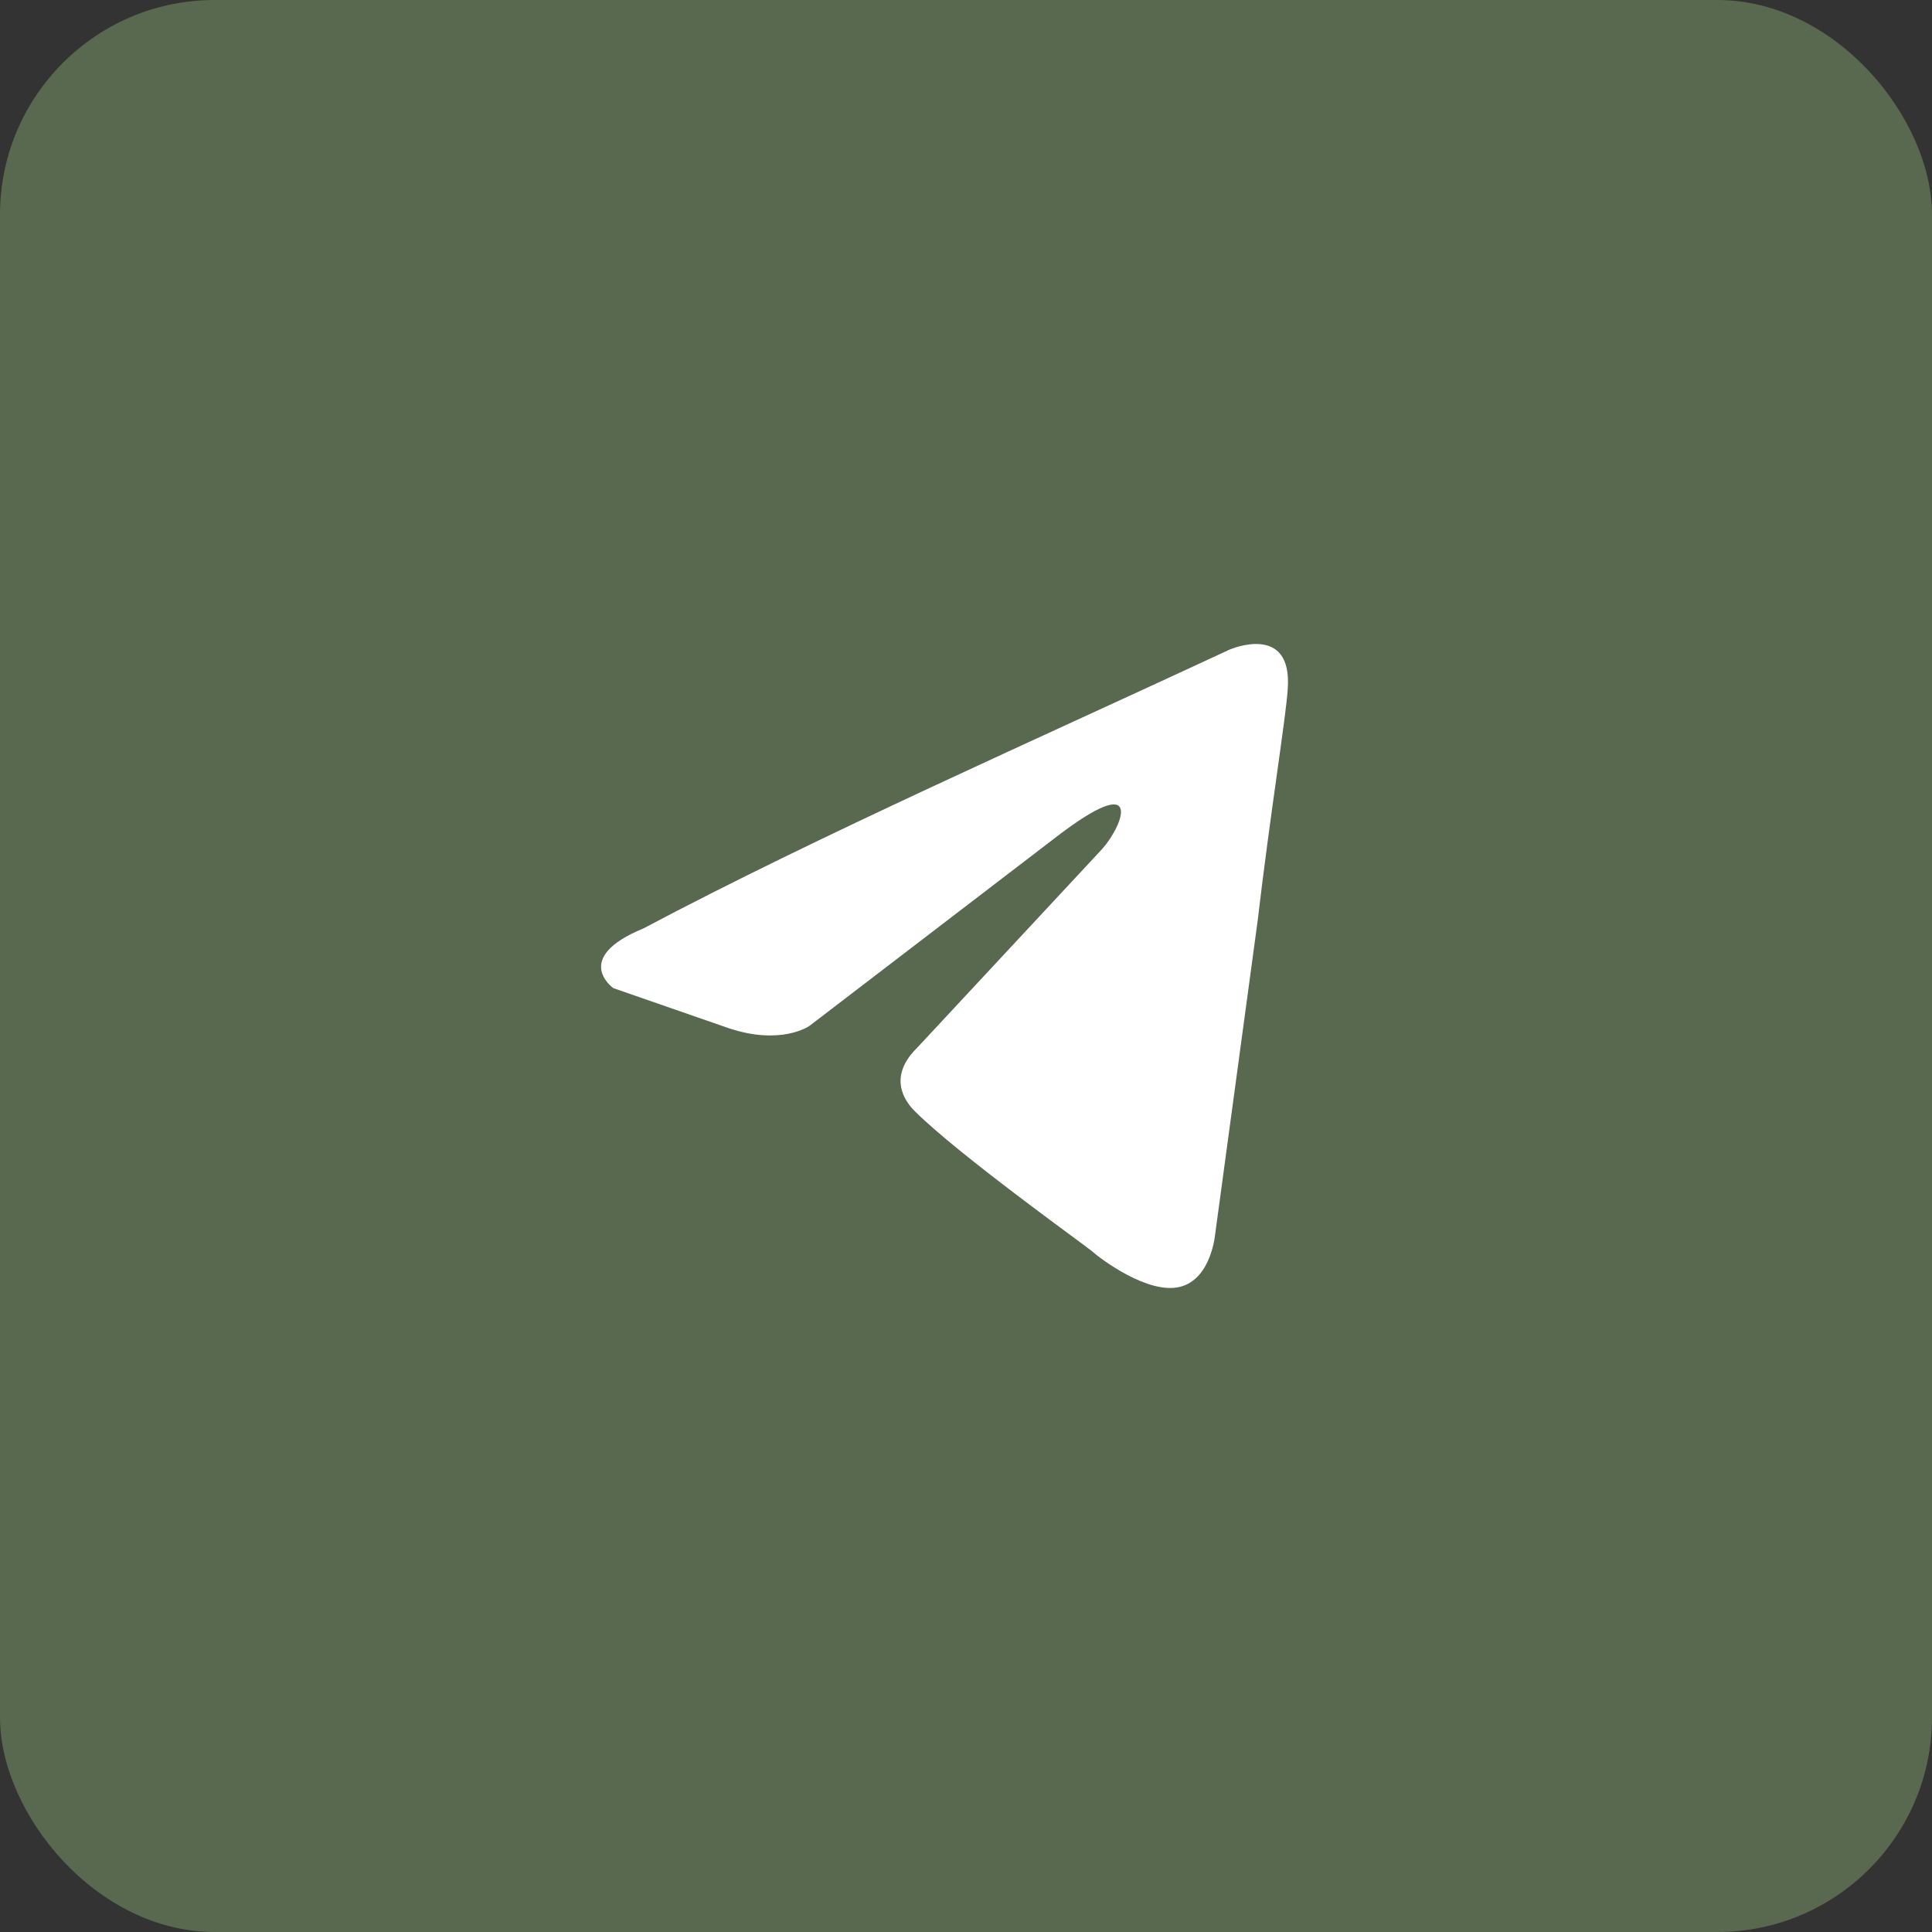 <?xml version="1.0" encoding="UTF-8"?> <svg xmlns="http://www.w3.org/2000/svg" width="45" height="45" viewBox="0 0 45 45" fill="none"><rect x="0" y="0" width="45" height="45" fill="#333333" stroke="none"/> <rect width="45" height="45" rx="5" fill="#586950"></rect> <path d="M28.636 15.132C28.636 15.132 30.116 14.483 29.993 16.06C29.952 16.709 29.582 18.982 29.294 21.44L28.307 28.721C28.307 28.721 28.225 29.788 27.485 29.973C26.745 30.159 25.635 29.324 25.429 29.139C25.265 28.999 22.346 26.912 21.318 25.892C21.03 25.613 20.701 25.057 21.359 24.408L25.676 19.77C26.169 19.213 26.663 17.914 24.607 19.491L18.851 23.897C18.851 23.897 18.193 24.361 16.96 23.944L14.287 23.016C14.287 23.016 13.3 22.32 14.986 21.625C19.098 19.445 24.155 17.219 28.636 15.132" fill="white"></path> </svg> 